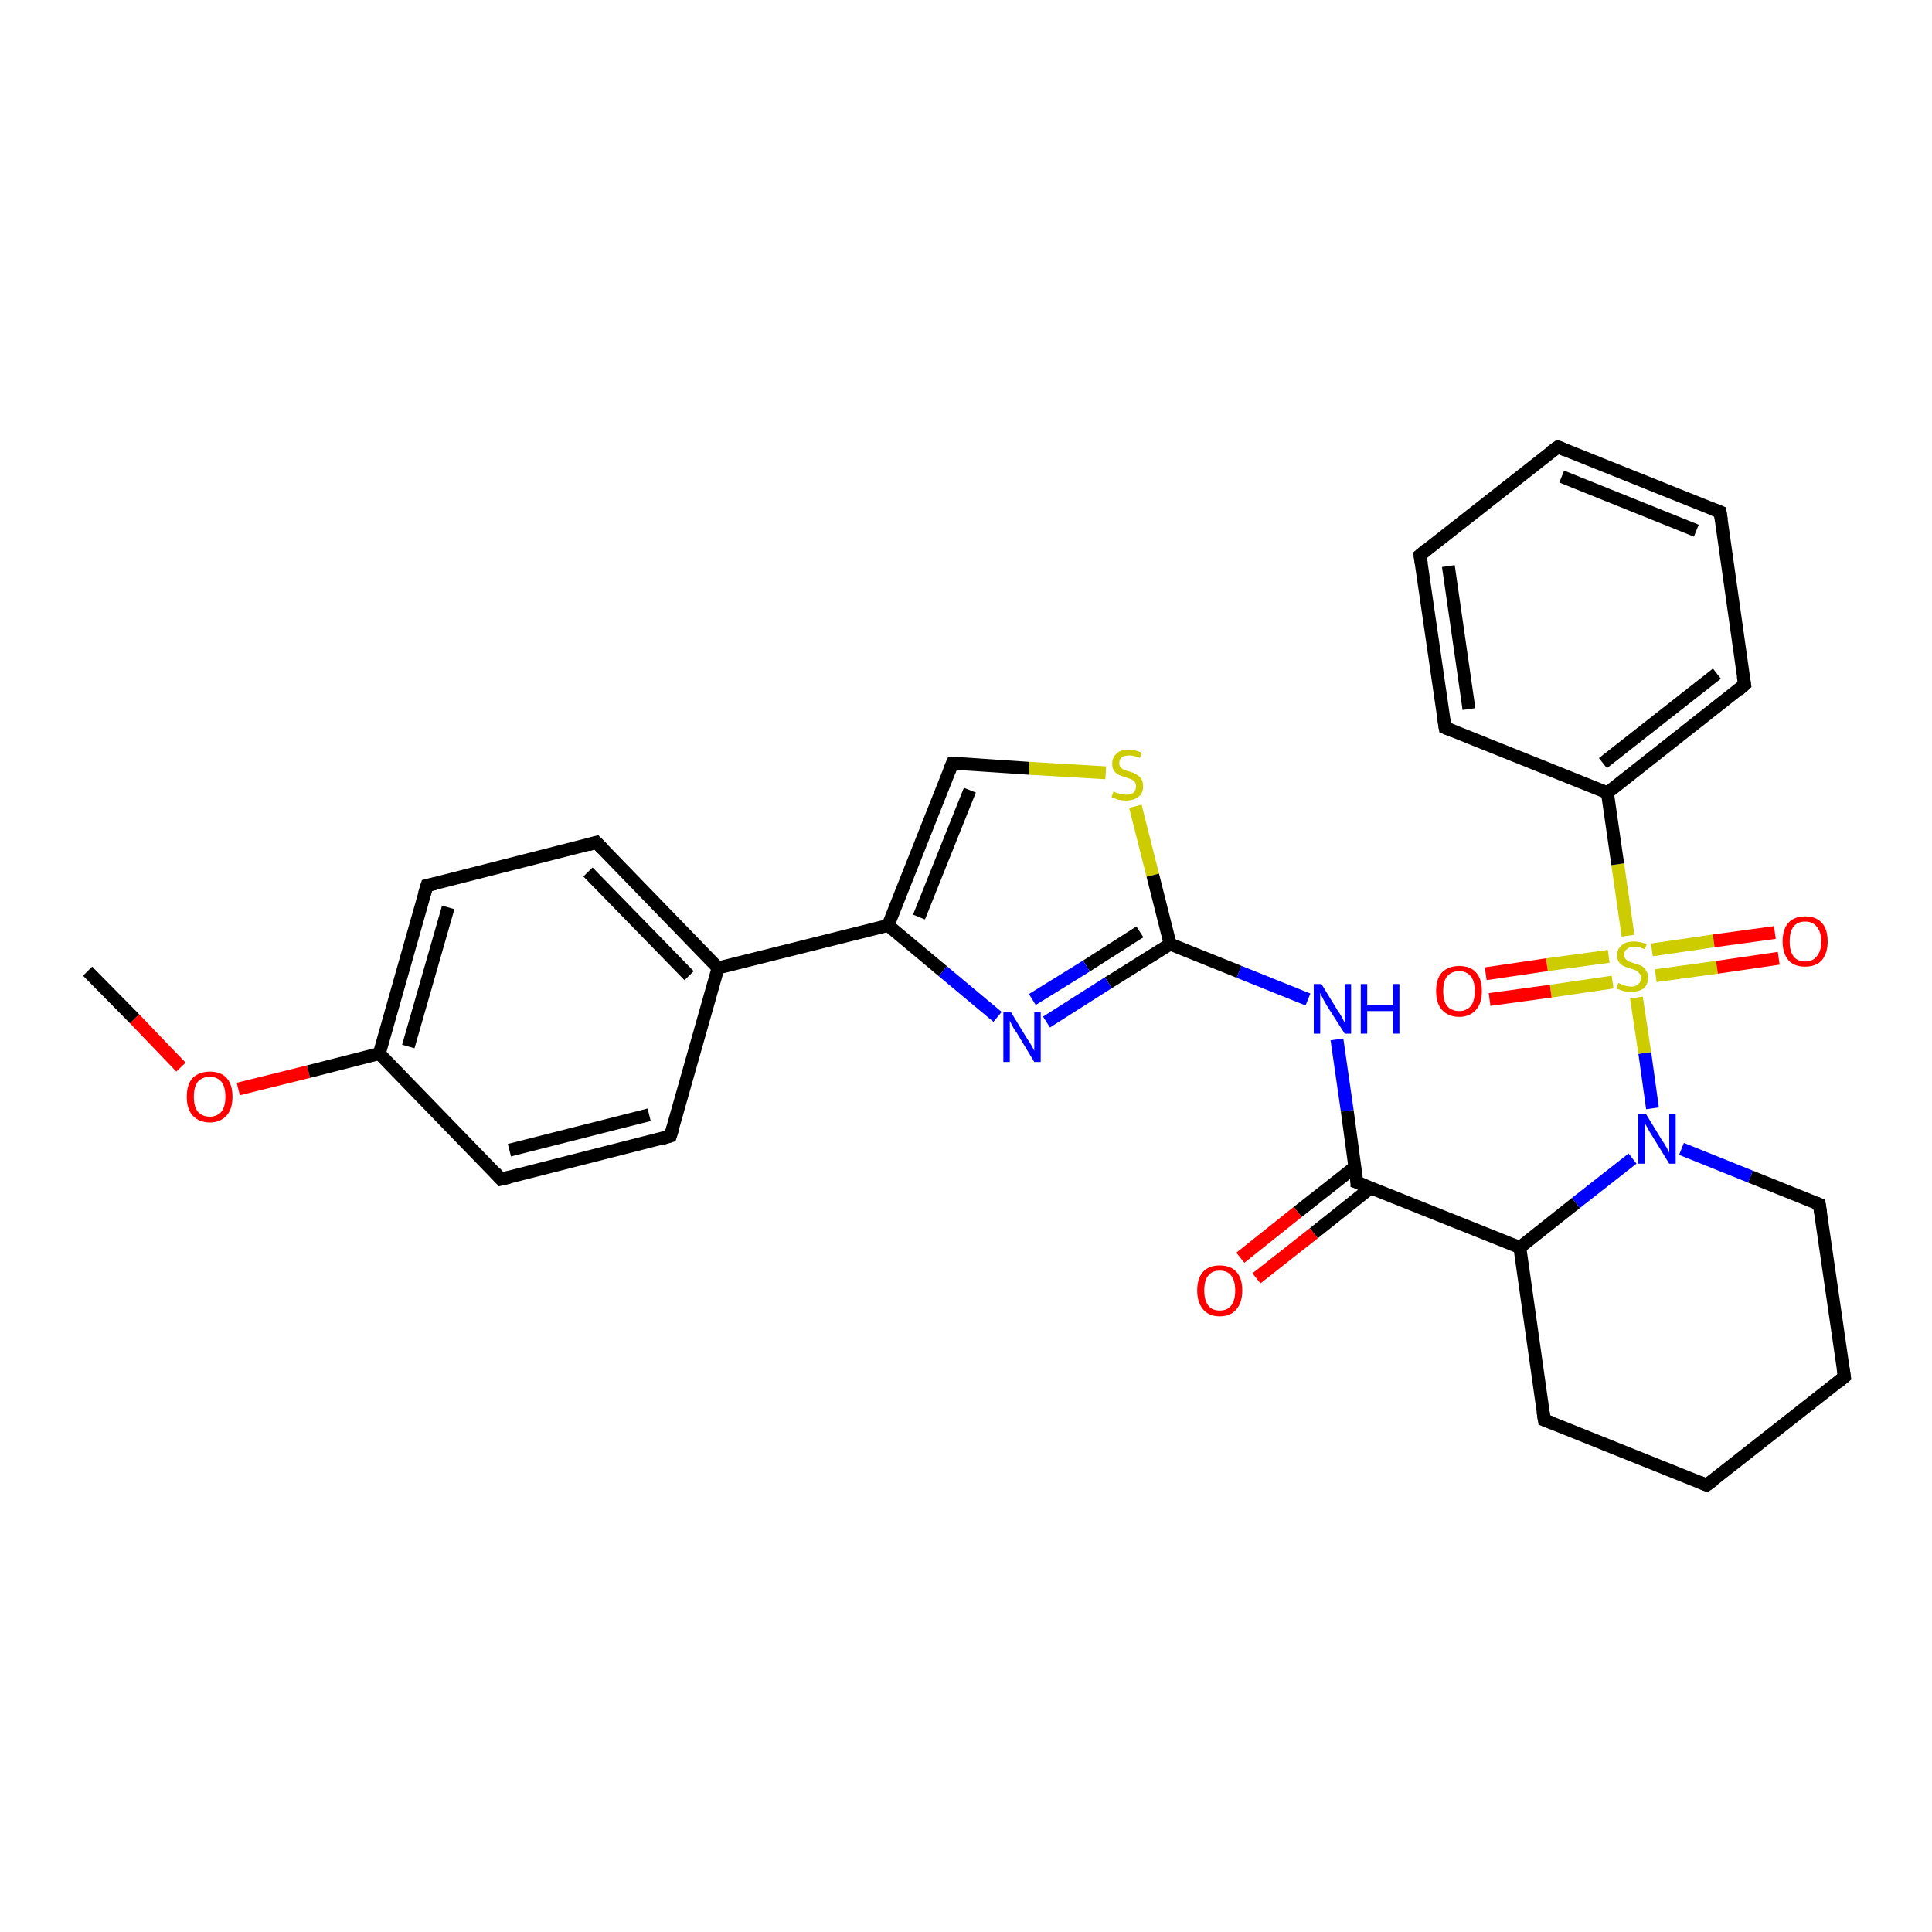 <?xml version='1.0' encoding='iso-8859-1'?>
<svg version='1.1' baseProfile='full'
              xmlns='http://www.w3.org/2000/svg'
                      xmlns:rdkit='http://www.rdkit.org/xml'
                      xmlns:xlink='http://www.w3.org/1999/xlink'
                  xml:space='preserve'
width='300px' height='300px' viewBox='0 0 300 300'>
<!-- END OF HEADER -->
<rect style='opacity:1.0;fill:#FFFFFF;stroke:none' width='300.0' height='300.0' x='0.0' y='0.0'> </rect>
<path class='bond-0 atom-0 atom-1' d='M 13.6,150.8 L 20.9,158.2' style='fill:none;fill-rule:evenodd;stroke:#000000;stroke-width:2.0px;stroke-linecap:butt;stroke-linejoin:miter;stroke-opacity:1' />
<path class='bond-0 atom-0 atom-1' d='M 20.9,158.2 L 28.1,165.7' style='fill:none;fill-rule:evenodd;stroke:#FF0000;stroke-width:2.0px;stroke-linecap:butt;stroke-linejoin:miter;stroke-opacity:1' />
<path class='bond-1 atom-1 atom-2' d='M 37.0,169.1 L 47.9,166.4' style='fill:none;fill-rule:evenodd;stroke:#FF0000;stroke-width:2.0px;stroke-linecap:butt;stroke-linejoin:miter;stroke-opacity:1' />
<path class='bond-1 atom-1 atom-2' d='M 47.9,166.4 L 58.9,163.6' style='fill:none;fill-rule:evenodd;stroke:#000000;stroke-width:2.0px;stroke-linecap:butt;stroke-linejoin:miter;stroke-opacity:1' />
<path class='bond-2 atom-2 atom-3' d='M 58.9,163.6 L 66.3,137.5' style='fill:none;fill-rule:evenodd;stroke:#000000;stroke-width:2.0px;stroke-linecap:butt;stroke-linejoin:miter;stroke-opacity:1' />
<path class='bond-2 atom-2 atom-3' d='M 63.4,162.5 L 69.6,140.9' style='fill:none;fill-rule:evenodd;stroke:#000000;stroke-width:2.0px;stroke-linecap:butt;stroke-linejoin:miter;stroke-opacity:1' />
<path class='bond-3 atom-3 atom-4' d='M 66.3,137.5 L 92.6,130.8' style='fill:none;fill-rule:evenodd;stroke:#000000;stroke-width:2.0px;stroke-linecap:butt;stroke-linejoin:miter;stroke-opacity:1' />
<path class='bond-4 atom-4 atom-5' d='M 92.6,130.8 L 111.5,150.3' style='fill:none;fill-rule:evenodd;stroke:#000000;stroke-width:2.0px;stroke-linecap:butt;stroke-linejoin:miter;stroke-opacity:1' />
<path class='bond-4 atom-4 atom-5' d='M 91.3,135.4 L 107.0,151.5' style='fill:none;fill-rule:evenodd;stroke:#000000;stroke-width:2.0px;stroke-linecap:butt;stroke-linejoin:miter;stroke-opacity:1' />
<path class='bond-5 atom-5 atom-6' d='M 111.5,150.3 L 104.1,176.4' style='fill:none;fill-rule:evenodd;stroke:#000000;stroke-width:2.0px;stroke-linecap:butt;stroke-linejoin:miter;stroke-opacity:1' />
<path class='bond-6 atom-6 atom-7' d='M 104.1,176.4 L 77.8,183.1' style='fill:none;fill-rule:evenodd;stroke:#000000;stroke-width:2.0px;stroke-linecap:butt;stroke-linejoin:miter;stroke-opacity:1' />
<path class='bond-6 atom-6 atom-7' d='M 100.8,173.1 L 79.1,178.6' style='fill:none;fill-rule:evenodd;stroke:#000000;stroke-width:2.0px;stroke-linecap:butt;stroke-linejoin:miter;stroke-opacity:1' />
<path class='bond-7 atom-5 atom-8' d='M 111.5,150.3 L 137.9,143.7' style='fill:none;fill-rule:evenodd;stroke:#000000;stroke-width:2.0px;stroke-linecap:butt;stroke-linejoin:miter;stroke-opacity:1' />
<path class='bond-8 atom-8 atom-9' d='M 137.9,143.7 L 147.9,118.5' style='fill:none;fill-rule:evenodd;stroke:#000000;stroke-width:2.0px;stroke-linecap:butt;stroke-linejoin:miter;stroke-opacity:1' />
<path class='bond-8 atom-8 atom-9' d='M 142.7,142.4 L 150.6,122.7' style='fill:none;fill-rule:evenodd;stroke:#000000;stroke-width:2.0px;stroke-linecap:butt;stroke-linejoin:miter;stroke-opacity:1' />
<path class='bond-9 atom-9 atom-10' d='M 147.9,118.5 L 159.8,119.3' style='fill:none;fill-rule:evenodd;stroke:#000000;stroke-width:2.0px;stroke-linecap:butt;stroke-linejoin:miter;stroke-opacity:1' />
<path class='bond-9 atom-9 atom-10' d='M 159.8,119.3 L 171.7,120.0' style='fill:none;fill-rule:evenodd;stroke:#CCCC00;stroke-width:2.0px;stroke-linecap:butt;stroke-linejoin:miter;stroke-opacity:1' />
<path class='bond-10 atom-10 atom-11' d='M 176.3,125.2 L 179.0,135.9' style='fill:none;fill-rule:evenodd;stroke:#CCCC00;stroke-width:2.0px;stroke-linecap:butt;stroke-linejoin:miter;stroke-opacity:1' />
<path class='bond-10 atom-10 atom-11' d='M 179.0,135.9 L 181.7,146.6' style='fill:none;fill-rule:evenodd;stroke:#000000;stroke-width:2.0px;stroke-linecap:butt;stroke-linejoin:miter;stroke-opacity:1' />
<path class='bond-11 atom-11 atom-12' d='M 181.7,146.6 L 192.4,150.9' style='fill:none;fill-rule:evenodd;stroke:#000000;stroke-width:2.0px;stroke-linecap:butt;stroke-linejoin:miter;stroke-opacity:1' />
<path class='bond-11 atom-11 atom-12' d='M 192.4,150.9 L 203.1,155.2' style='fill:none;fill-rule:evenodd;stroke:#0000FF;stroke-width:2.0px;stroke-linecap:butt;stroke-linejoin:miter;stroke-opacity:1' />
<path class='bond-12 atom-12 atom-13' d='M 207.6,161.4 L 209.2,172.5' style='fill:none;fill-rule:evenodd;stroke:#0000FF;stroke-width:2.0px;stroke-linecap:butt;stroke-linejoin:miter;stroke-opacity:1' />
<path class='bond-12 atom-12 atom-13' d='M 209.2,172.5 L 210.7,183.6' style='fill:none;fill-rule:evenodd;stroke:#000000;stroke-width:2.0px;stroke-linecap:butt;stroke-linejoin:miter;stroke-opacity:1' />
<path class='bond-13 atom-13 atom-14' d='M 210.4,181.2 L 201.5,188.2' style='fill:none;fill-rule:evenodd;stroke:#000000;stroke-width:2.0px;stroke-linecap:butt;stroke-linejoin:miter;stroke-opacity:1' />
<path class='bond-13 atom-13 atom-14' d='M 201.5,188.2 L 192.6,195.3' style='fill:none;fill-rule:evenodd;stroke:#FF0000;stroke-width:2.0px;stroke-linecap:butt;stroke-linejoin:miter;stroke-opacity:1' />
<path class='bond-13 atom-13 atom-14' d='M 212.9,184.4 L 204.0,191.5' style='fill:none;fill-rule:evenodd;stroke:#000000;stroke-width:2.0px;stroke-linecap:butt;stroke-linejoin:miter;stroke-opacity:1' />
<path class='bond-13 atom-13 atom-14' d='M 204.0,191.5 L 195.1,198.5' style='fill:none;fill-rule:evenodd;stroke:#FF0000;stroke-width:2.0px;stroke-linecap:butt;stroke-linejoin:miter;stroke-opacity:1' />
<path class='bond-14 atom-13 atom-15' d='M 210.7,183.6 L 236.0,193.7' style='fill:none;fill-rule:evenodd;stroke:#000000;stroke-width:2.0px;stroke-linecap:butt;stroke-linejoin:miter;stroke-opacity:1' />
<path class='bond-15 atom-15 atom-16' d='M 236.0,193.7 L 239.8,220.5' style='fill:none;fill-rule:evenodd;stroke:#000000;stroke-width:2.0px;stroke-linecap:butt;stroke-linejoin:miter;stroke-opacity:1' />
<path class='bond-16 atom-16 atom-17' d='M 239.8,220.5 L 265.0,230.6' style='fill:none;fill-rule:evenodd;stroke:#000000;stroke-width:2.0px;stroke-linecap:butt;stroke-linejoin:miter;stroke-opacity:1' />
<path class='bond-17 atom-17 atom-18' d='M 265.0,230.6 L 286.4,213.8' style='fill:none;fill-rule:evenodd;stroke:#000000;stroke-width:2.0px;stroke-linecap:butt;stroke-linejoin:miter;stroke-opacity:1' />
<path class='bond-18 atom-18 atom-19' d='M 286.4,213.8 L 282.5,187.0' style='fill:none;fill-rule:evenodd;stroke:#000000;stroke-width:2.0px;stroke-linecap:butt;stroke-linejoin:miter;stroke-opacity:1' />
<path class='bond-19 atom-19 atom-20' d='M 282.5,187.0 L 271.8,182.7' style='fill:none;fill-rule:evenodd;stroke:#000000;stroke-width:2.0px;stroke-linecap:butt;stroke-linejoin:miter;stroke-opacity:1' />
<path class='bond-19 atom-19 atom-20' d='M 271.8,182.7 L 261.1,178.4' style='fill:none;fill-rule:evenodd;stroke:#0000FF;stroke-width:2.0px;stroke-linecap:butt;stroke-linejoin:miter;stroke-opacity:1' />
<path class='bond-20 atom-20 atom-21' d='M 256.6,172.1 L 255.4,163.5' style='fill:none;fill-rule:evenodd;stroke:#0000FF;stroke-width:2.0px;stroke-linecap:butt;stroke-linejoin:miter;stroke-opacity:1' />
<path class='bond-20 atom-20 atom-21' d='M 255.4,163.5 L 254.1,154.9' style='fill:none;fill-rule:evenodd;stroke:#CCCC00;stroke-width:2.0px;stroke-linecap:butt;stroke-linejoin:miter;stroke-opacity:1' />
<path class='bond-21 atom-21 atom-22' d='M 249.8,148.5 L 240.2,149.8' style='fill:none;fill-rule:evenodd;stroke:#CCCC00;stroke-width:2.0px;stroke-linecap:butt;stroke-linejoin:miter;stroke-opacity:1' />
<path class='bond-21 atom-21 atom-22' d='M 240.2,149.8 L 230.7,151.2' style='fill:none;fill-rule:evenodd;stroke:#FF0000;stroke-width:2.0px;stroke-linecap:butt;stroke-linejoin:miter;stroke-opacity:1' />
<path class='bond-21 atom-21 atom-22' d='M 250.4,152.5 L 240.8,153.9' style='fill:none;fill-rule:evenodd;stroke:#CCCC00;stroke-width:2.0px;stroke-linecap:butt;stroke-linejoin:miter;stroke-opacity:1' />
<path class='bond-21 atom-21 atom-22' d='M 240.8,153.9 L 231.3,155.2' style='fill:none;fill-rule:evenodd;stroke:#FF0000;stroke-width:2.0px;stroke-linecap:butt;stroke-linejoin:miter;stroke-opacity:1' />
<path class='bond-22 atom-21 atom-23' d='M 257.1,151.5 L 266.6,150.2' style='fill:none;fill-rule:evenodd;stroke:#CCCC00;stroke-width:2.0px;stroke-linecap:butt;stroke-linejoin:miter;stroke-opacity:1' />
<path class='bond-22 atom-21 atom-23' d='M 266.6,150.2 L 276.2,148.8' style='fill:none;fill-rule:evenodd;stroke:#FF0000;stroke-width:2.0px;stroke-linecap:butt;stroke-linejoin:miter;stroke-opacity:1' />
<path class='bond-22 atom-21 atom-23' d='M 256.5,147.5 L 266.1,146.1' style='fill:none;fill-rule:evenodd;stroke:#CCCC00;stroke-width:2.0px;stroke-linecap:butt;stroke-linejoin:miter;stroke-opacity:1' />
<path class='bond-22 atom-21 atom-23' d='M 266.1,146.1 L 275.6,144.8' style='fill:none;fill-rule:evenodd;stroke:#FF0000;stroke-width:2.0px;stroke-linecap:butt;stroke-linejoin:miter;stroke-opacity:1' />
<path class='bond-23 atom-21 atom-24' d='M 252.8,145.3 L 251.2,134.2' style='fill:none;fill-rule:evenodd;stroke:#CCCC00;stroke-width:2.0px;stroke-linecap:butt;stroke-linejoin:miter;stroke-opacity:1' />
<path class='bond-23 atom-21 atom-24' d='M 251.2,134.2 L 249.6,123.1' style='fill:none;fill-rule:evenodd;stroke:#000000;stroke-width:2.0px;stroke-linecap:butt;stroke-linejoin:miter;stroke-opacity:1' />
<path class='bond-24 atom-24 atom-25' d='M 249.6,123.1 L 270.9,106.3' style='fill:none;fill-rule:evenodd;stroke:#000000;stroke-width:2.0px;stroke-linecap:butt;stroke-linejoin:miter;stroke-opacity:1' />
<path class='bond-24 atom-24 atom-25' d='M 248.9,118.5 L 266.6,104.6' style='fill:none;fill-rule:evenodd;stroke:#000000;stroke-width:2.0px;stroke-linecap:butt;stroke-linejoin:miter;stroke-opacity:1' />
<path class='bond-25 atom-25 atom-26' d='M 270.9,106.3 L 267.1,79.5' style='fill:none;fill-rule:evenodd;stroke:#000000;stroke-width:2.0px;stroke-linecap:butt;stroke-linejoin:miter;stroke-opacity:1' />
<path class='bond-26 atom-26 atom-27' d='M 267.1,79.5 L 241.9,69.4' style='fill:none;fill-rule:evenodd;stroke:#000000;stroke-width:2.0px;stroke-linecap:butt;stroke-linejoin:miter;stroke-opacity:1' />
<path class='bond-26 atom-26 atom-27' d='M 263.4,82.4 L 242.5,74.0' style='fill:none;fill-rule:evenodd;stroke:#000000;stroke-width:2.0px;stroke-linecap:butt;stroke-linejoin:miter;stroke-opacity:1' />
<path class='bond-27 atom-27 atom-28' d='M 241.9,69.4 L 220.5,86.2' style='fill:none;fill-rule:evenodd;stroke:#000000;stroke-width:2.0px;stroke-linecap:butt;stroke-linejoin:miter;stroke-opacity:1' />
<path class='bond-28 atom-28 atom-29' d='M 220.5,86.2 L 224.4,113.0' style='fill:none;fill-rule:evenodd;stroke:#000000;stroke-width:2.0px;stroke-linecap:butt;stroke-linejoin:miter;stroke-opacity:1' />
<path class='bond-28 atom-28 atom-29' d='M 224.9,87.9 L 228.1,110.1' style='fill:none;fill-rule:evenodd;stroke:#000000;stroke-width:2.0px;stroke-linecap:butt;stroke-linejoin:miter;stroke-opacity:1' />
<path class='bond-29 atom-11 atom-30' d='M 181.7,146.6 L 172.1,152.6' style='fill:none;fill-rule:evenodd;stroke:#000000;stroke-width:2.0px;stroke-linecap:butt;stroke-linejoin:miter;stroke-opacity:1' />
<path class='bond-29 atom-11 atom-30' d='M 172.1,152.6 L 162.5,158.7' style='fill:none;fill-rule:evenodd;stroke:#0000FF;stroke-width:2.0px;stroke-linecap:butt;stroke-linejoin:miter;stroke-opacity:1' />
<path class='bond-29 atom-11 atom-30' d='M 177.0,144.7 L 168.7,150.0' style='fill:none;fill-rule:evenodd;stroke:#000000;stroke-width:2.0px;stroke-linecap:butt;stroke-linejoin:miter;stroke-opacity:1' />
<path class='bond-29 atom-11 atom-30' d='M 168.7,150.0 L 160.3,155.2' style='fill:none;fill-rule:evenodd;stroke:#0000FF;stroke-width:2.0px;stroke-linecap:butt;stroke-linejoin:miter;stroke-opacity:1' />
<path class='bond-30 atom-7 atom-2' d='M 77.8,183.1 L 58.9,163.6' style='fill:none;fill-rule:evenodd;stroke:#000000;stroke-width:2.0px;stroke-linecap:butt;stroke-linejoin:miter;stroke-opacity:1' />
<path class='bond-31 atom-30 atom-8' d='M 154.9,157.9 L 146.4,150.8' style='fill:none;fill-rule:evenodd;stroke:#0000FF;stroke-width:2.0px;stroke-linecap:butt;stroke-linejoin:miter;stroke-opacity:1' />
<path class='bond-31 atom-30 atom-8' d='M 146.4,150.8 L 137.9,143.7' style='fill:none;fill-rule:evenodd;stroke:#000000;stroke-width:2.0px;stroke-linecap:butt;stroke-linejoin:miter;stroke-opacity:1' />
<path class='bond-32 atom-20 atom-15' d='M 253.5,179.9 L 244.7,186.8' style='fill:none;fill-rule:evenodd;stroke:#0000FF;stroke-width:2.0px;stroke-linecap:butt;stroke-linejoin:miter;stroke-opacity:1' />
<path class='bond-32 atom-20 atom-15' d='M 244.7,186.8 L 236.0,193.7' style='fill:none;fill-rule:evenodd;stroke:#000000;stroke-width:2.0px;stroke-linecap:butt;stroke-linejoin:miter;stroke-opacity:1' />
<path class='bond-33 atom-29 atom-24' d='M 224.4,113.0 L 249.6,123.1' style='fill:none;fill-rule:evenodd;stroke:#000000;stroke-width:2.0px;stroke-linecap:butt;stroke-linejoin:miter;stroke-opacity:1' />
<path d='M 65.9,138.8 L 66.3,137.5 L 67.6,137.2' style='fill:none;stroke:#000000;stroke-width:2.0px;stroke-linecap:butt;stroke-linejoin:miter;stroke-opacity:1;' />
<path d='M 91.3,131.2 L 92.6,130.8 L 93.6,131.8' style='fill:none;stroke:#000000;stroke-width:2.0px;stroke-linecap:butt;stroke-linejoin:miter;stroke-opacity:1;' />
<path d='M 104.5,175.1 L 104.1,176.4 L 102.8,176.8' style='fill:none;stroke:#000000;stroke-width:2.0px;stroke-linecap:butt;stroke-linejoin:miter;stroke-opacity:1;' />
<path d='M 79.1,182.8 L 77.8,183.1 L 76.9,182.1' style='fill:none;stroke:#000000;stroke-width:2.0px;stroke-linecap:butt;stroke-linejoin:miter;stroke-opacity:1;' />
<path d='M 147.4,119.7 L 147.9,118.5 L 148.5,118.5' style='fill:none;stroke:#000000;stroke-width:2.0px;stroke-linecap:butt;stroke-linejoin:miter;stroke-opacity:1;' />
<path d='M 210.7,183.0 L 210.7,183.6 L 212.0,184.1' style='fill:none;stroke:#000000;stroke-width:2.0px;stroke-linecap:butt;stroke-linejoin:miter;stroke-opacity:1;' />
<path d='M 239.6,219.2 L 239.8,220.5 L 241.1,221.0' style='fill:none;stroke:#000000;stroke-width:2.0px;stroke-linecap:butt;stroke-linejoin:miter;stroke-opacity:1;' />
<path d='M 263.8,230.1 L 265.0,230.6 L 266.1,229.8' style='fill:none;stroke:#000000;stroke-width:2.0px;stroke-linecap:butt;stroke-linejoin:miter;stroke-opacity:1;' />
<path d='M 285.3,214.7 L 286.4,213.8 L 286.2,212.5' style='fill:none;stroke:#000000;stroke-width:2.0px;stroke-linecap:butt;stroke-linejoin:miter;stroke-opacity:1;' />
<path d='M 282.7,188.3 L 282.5,187.0 L 282.0,186.8' style='fill:none;stroke:#000000;stroke-width:2.0px;stroke-linecap:butt;stroke-linejoin:miter;stroke-opacity:1;' />
<path d='M 269.9,107.2 L 270.9,106.3 L 270.7,105.0' style='fill:none;stroke:#000000;stroke-width:2.0px;stroke-linecap:butt;stroke-linejoin:miter;stroke-opacity:1;' />
<path d='M 267.3,80.8 L 267.1,79.5 L 265.8,79.0' style='fill:none;stroke:#000000;stroke-width:2.0px;stroke-linecap:butt;stroke-linejoin:miter;stroke-opacity:1;' />
<path d='M 243.1,69.9 L 241.9,69.4 L 240.8,70.2' style='fill:none;stroke:#000000;stroke-width:2.0px;stroke-linecap:butt;stroke-linejoin:miter;stroke-opacity:1;' />
<path d='M 221.6,85.3 L 220.5,86.2 L 220.7,87.5' style='fill:none;stroke:#000000;stroke-width:2.0px;stroke-linecap:butt;stroke-linejoin:miter;stroke-opacity:1;' />
<path d='M 224.2,111.7 L 224.4,113.0 L 225.6,113.5' style='fill:none;stroke:#000000;stroke-width:2.0px;stroke-linecap:butt;stroke-linejoin:miter;stroke-opacity:1;' />
<path class='atom-1' d='M 29.0 170.3
Q 29.0 168.4, 29.9 167.4
Q 30.9 166.4, 32.6 166.4
Q 34.3 166.4, 35.2 167.4
Q 36.1 168.4, 36.1 170.3
Q 36.1 172.2, 35.2 173.2
Q 34.2 174.3, 32.6 174.3
Q 30.9 174.3, 29.9 173.2
Q 29.0 172.2, 29.0 170.3
M 32.6 173.4
Q 33.7 173.4, 34.4 172.6
Q 35.0 171.8, 35.0 170.3
Q 35.0 168.8, 34.4 168.0
Q 33.7 167.2, 32.6 167.2
Q 31.4 167.2, 30.7 168.0
Q 30.1 168.8, 30.1 170.3
Q 30.1 171.8, 30.7 172.6
Q 31.4 173.4, 32.6 173.4
' fill='#FF0000'/>
<path class='atom-10' d='M 172.9 122.9
Q 172.9 122.9, 173.3 123.1
Q 173.7 123.2, 174.1 123.3
Q 174.5 123.4, 174.9 123.4
Q 175.6 123.4, 176.0 123.1
Q 176.4 122.7, 176.4 122.1
Q 176.4 121.7, 176.2 121.4
Q 176.0 121.2, 175.7 121.0
Q 175.3 120.9, 174.8 120.7
Q 174.1 120.5, 173.7 120.3
Q 173.3 120.1, 173.0 119.7
Q 172.7 119.3, 172.7 118.6
Q 172.7 117.6, 173.4 117.0
Q 174.0 116.4, 175.3 116.4
Q 176.2 116.4, 177.3 116.9
L 177.0 117.7
Q 176.1 117.3, 175.4 117.3
Q 174.6 117.3, 174.2 117.6
Q 173.8 117.9, 173.8 118.5
Q 173.8 118.9, 174.0 119.1
Q 174.2 119.4, 174.5 119.5
Q 174.9 119.7, 175.4 119.8
Q 176.1 120.0, 176.5 120.3
Q 176.9 120.5, 177.2 120.9
Q 177.5 121.4, 177.5 122.1
Q 177.5 123.2, 176.8 123.7
Q 176.1 124.3, 174.9 124.3
Q 174.2 124.3, 173.7 124.2
Q 173.2 124.0, 172.6 123.8
L 172.9 122.9
' fill='#CCCC00'/>
<path class='atom-12' d='M 205.2 152.8
L 207.7 156.9
Q 208.0 157.3, 208.4 158.0
Q 208.8 158.8, 208.8 158.8
L 208.8 152.8
L 209.8 152.8
L 209.8 160.5
L 208.8 160.5
L 206.0 156.1
Q 205.7 155.6, 205.4 155.0
Q 205.1 154.4, 205.0 154.2
L 205.0 160.5
L 204.0 160.5
L 204.0 152.8
L 205.2 152.8
' fill='#0000FF'/>
<path class='atom-12' d='M 211.3 152.8
L 212.3 152.8
L 212.3 156.1
L 216.3 156.1
L 216.3 152.8
L 217.3 152.8
L 217.3 160.5
L 216.3 160.5
L 216.3 157.0
L 212.3 157.0
L 212.3 160.5
L 211.3 160.5
L 211.3 152.8
' fill='#0000FF'/>
<path class='atom-14' d='M 185.9 200.4
Q 185.9 198.5, 186.8 197.5
Q 187.7 196.5, 189.4 196.5
Q 191.1 196.5, 192.0 197.5
Q 192.9 198.5, 192.9 200.4
Q 192.9 202.2, 192.0 203.3
Q 191.1 204.4, 189.4 204.4
Q 187.7 204.4, 186.8 203.3
Q 185.9 202.2, 185.9 200.4
M 189.4 203.5
Q 190.6 203.5, 191.2 202.7
Q 191.8 201.9, 191.8 200.4
Q 191.8 198.9, 191.2 198.1
Q 190.6 197.3, 189.4 197.3
Q 188.2 197.3, 187.6 198.1
Q 187.0 198.8, 187.0 200.4
Q 187.0 201.9, 187.6 202.7
Q 188.2 203.5, 189.4 203.5
' fill='#FF0000'/>
<path class='atom-20' d='M 255.6 173.0
L 258.1 177.1
Q 258.4 177.5, 258.8 178.2
Q 259.2 179.0, 259.2 179.0
L 259.2 173.0
L 260.2 173.0
L 260.2 180.7
L 259.2 180.7
L 256.5 176.3
Q 256.1 175.7, 255.8 175.1
Q 255.5 174.6, 255.4 174.4
L 255.4 180.7
L 254.4 180.7
L 254.4 173.0
L 255.6 173.0
' fill='#0000FF'/>
<path class='atom-21' d='M 251.3 152.6
Q 251.4 152.7, 251.7 152.8
Q 252.1 153.0, 252.5 153.1
Q 252.9 153.2, 253.3 153.2
Q 254.0 153.2, 254.4 152.8
Q 254.8 152.5, 254.8 151.8
Q 254.8 151.4, 254.6 151.2
Q 254.4 150.9, 254.1 150.7
Q 253.8 150.6, 253.2 150.4
Q 252.5 150.2, 252.1 150.0
Q 251.7 149.8, 251.4 149.4
Q 251.1 149.0, 251.1 148.3
Q 251.1 147.4, 251.8 146.8
Q 252.4 146.2, 253.8 146.2
Q 254.6 146.2, 255.7 146.6
L 255.4 147.4
Q 254.5 147.0, 253.8 147.0
Q 253.0 147.0, 252.6 147.4
Q 252.2 147.7, 252.2 148.2
Q 252.2 148.6, 252.4 148.9
Q 252.6 149.1, 252.9 149.3
Q 253.3 149.4, 253.8 149.6
Q 254.5 149.8, 254.9 150.0
Q 255.3 150.2, 255.6 150.7
Q 255.9 151.1, 255.9 151.8
Q 255.9 152.9, 255.2 153.5
Q 254.5 154.0, 253.3 154.0
Q 252.6 154.0, 252.1 153.9
Q 251.6 153.7, 251.0 153.5
L 251.3 152.6
' fill='#CCCC00'/>
<path class='atom-22' d='M 223.0 153.9
Q 223.0 152.0, 223.9 151.0
Q 224.9 150.0, 226.6 150.0
Q 228.3 150.0, 229.2 151.0
Q 230.1 152.0, 230.1 153.9
Q 230.1 155.8, 229.2 156.8
Q 228.2 157.9, 226.6 157.9
Q 224.9 157.9, 223.9 156.8
Q 223.0 155.8, 223.0 153.9
M 226.6 157.0
Q 227.7 157.0, 228.4 156.2
Q 229.0 155.4, 229.0 153.9
Q 229.0 152.4, 228.4 151.6
Q 227.7 150.8, 226.6 150.8
Q 225.4 150.8, 224.7 151.6
Q 224.1 152.4, 224.1 153.9
Q 224.1 155.4, 224.7 156.2
Q 225.4 157.0, 226.6 157.0
' fill='#FF0000'/>
<path class='atom-23' d='M 276.8 146.2
Q 276.8 144.3, 277.7 143.3
Q 278.6 142.3, 280.3 142.3
Q 282.0 142.3, 282.9 143.3
Q 283.8 144.3, 283.8 146.2
Q 283.8 148.0, 282.9 149.1
Q 282.0 150.1, 280.3 150.1
Q 278.6 150.1, 277.7 149.1
Q 276.8 148.0, 276.8 146.2
M 280.3 149.3
Q 281.5 149.3, 282.1 148.5
Q 282.8 147.7, 282.8 146.2
Q 282.8 144.7, 282.1 143.9
Q 281.5 143.1, 280.3 143.1
Q 279.1 143.1, 278.5 143.9
Q 277.9 144.6, 277.9 146.2
Q 277.9 147.7, 278.5 148.5
Q 279.1 149.3, 280.3 149.3
' fill='#FF0000'/>
<path class='atom-30' d='M 157.0 157.2
L 159.5 161.3
Q 159.8 161.7, 160.2 162.4
Q 160.6 163.1, 160.6 163.2
L 160.6 157.2
L 161.6 157.2
L 161.6 164.9
L 160.6 164.9
L 157.9 160.4
Q 157.5 159.9, 157.2 159.3
Q 156.9 158.7, 156.8 158.5
L 156.8 164.9
L 155.8 164.9
L 155.8 157.2
L 157.0 157.2
' fill='#0000FF'/>
</svg>
